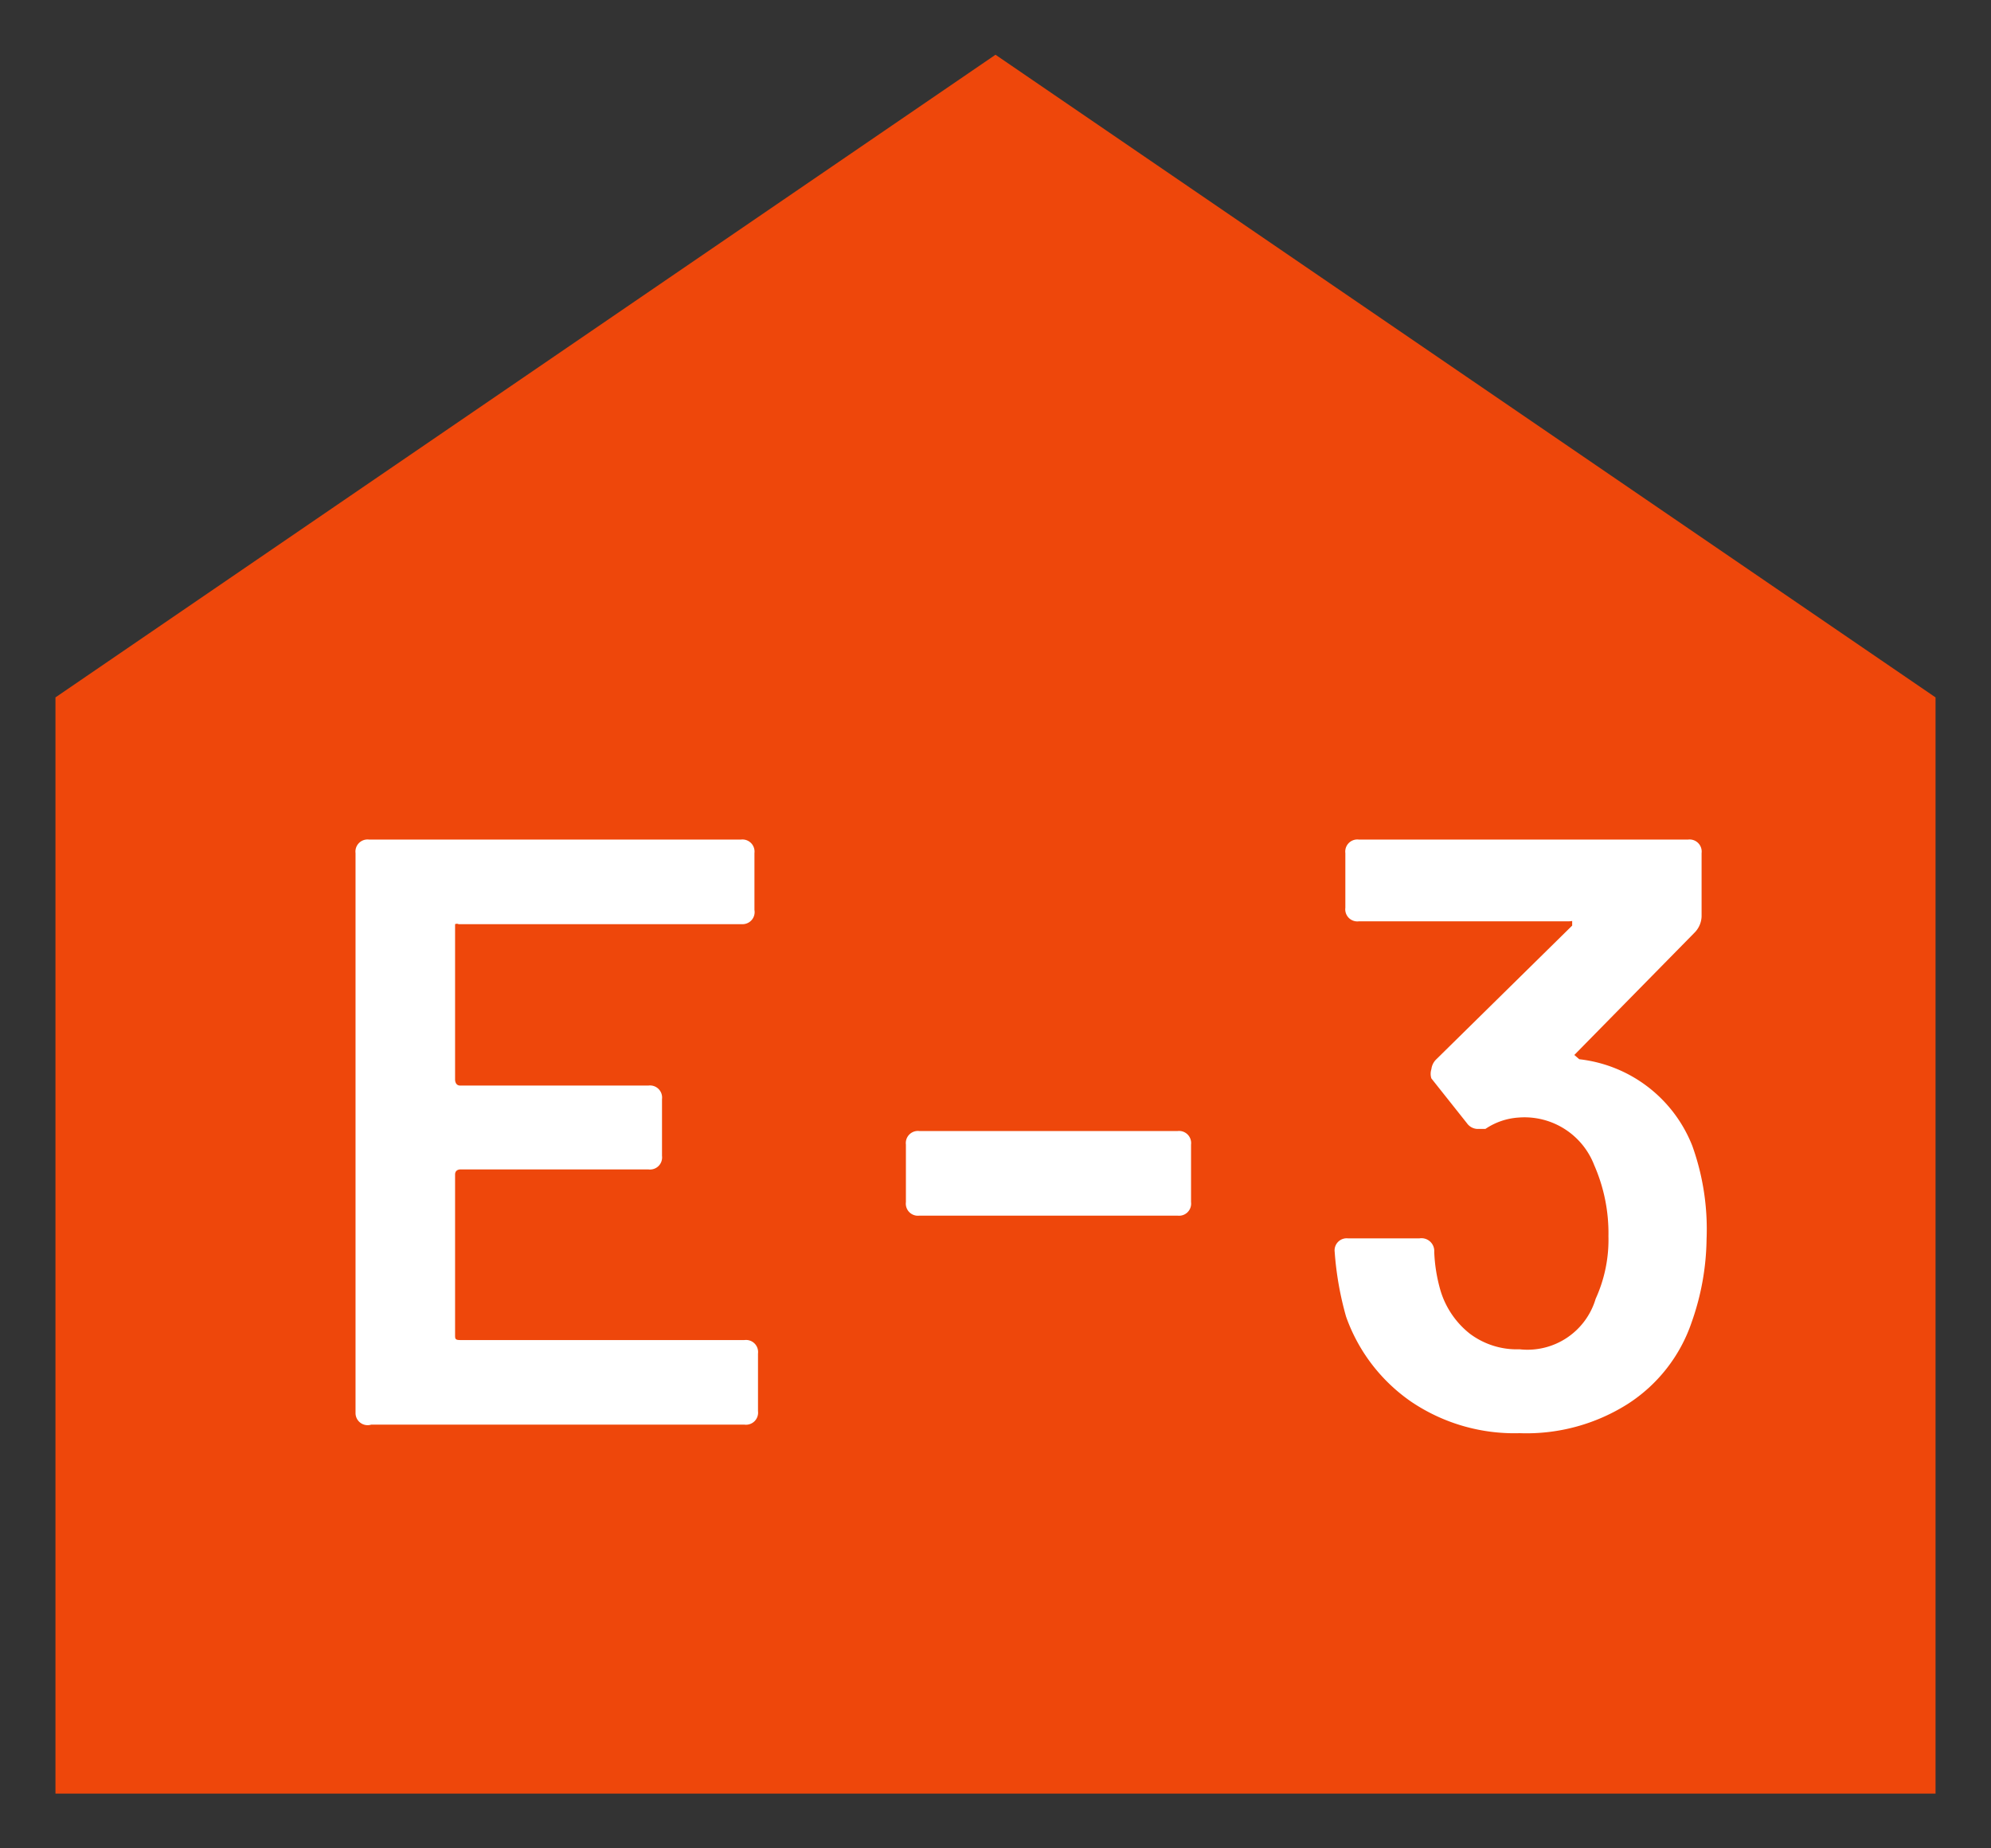 <svg xmlns="http://www.w3.org/2000/svg" width="28" height="26" viewBox="0 0 28 26"><rect x="0" y="0" width="28" height="26" fill="#333333" stroke="none"/><defs><style>.a{fill:#ee470b;}.b{fill:#fff;}</style></defs><title>アートボード 1</title><polygon class="a" points="27.22 25.23 0.78 25.23 0.78 9.81 14 0.77 27.22 9.81 27.22 25.23"/><path class="b" d="M10.45,13h-4A.06.06,0,0,0,6.4,13v2.19s0,.08.07.08H9.12a.17.17,0,0,1,.19.19v.8a.17.17,0,0,1-.19.19H6.47s-.07,0-.07.07v2.26c0,.05,0,.07.07.07h4a.17.17,0,0,1,.19.19v.81a.17.17,0,0,1-.19.19H5.22A.17.17,0,0,1,5,19.88V12a.17.17,0,0,1,.19-.19h5.23a.17.17,0,0,1,.19.19v.8A.17.17,0,0,1,10.45,13Z"/><path class="b" d="M12.74,16.91V16.1a.17.17,0,0,1,.19-.19h3.63a.17.17,0,0,1,.19.19v.81a.17.17,0,0,1-.19.19H12.93A.17.17,0,0,1,12.74,16.91Z"/><path class="b" d="M24,17.43a3.62,3.62,0,0,1-.21,1.17,2.21,2.21,0,0,1-.9,1.15,2.66,2.66,0,0,1-1.52.41,2.59,2.59,0,0,1-1.52-.44,2.44,2.44,0,0,1-.92-1.2,4.51,4.51,0,0,1-.16-.91.17.17,0,0,1,.19-.19h1a.18.18,0,0,1,.21.19,2.26,2.26,0,0,0,.09.55,1.22,1.22,0,0,0,.41.6,1.1,1.1,0,0,0,.7.22,1,1,0,0,0,1.07-.71,2,2,0,0,0,.18-.88,2.38,2.38,0,0,0-.2-1,1.05,1.05,0,0,0-1.06-.67.94.94,0,0,0-.47.16l-.12,0a.19.19,0,0,1-.14-.08l-.5-.63a.21.21,0,0,1,0-.13.23.23,0,0,1,.07-.14l1.91-1.88s0-.05,0-.06,0,0-.06,0H19.11a.17.17,0,0,1-.19-.19V12a.17.17,0,0,1,.19-.19h4.63a.17.17,0,0,1,.19.19v.89a.34.34,0,0,1-.1.23l-1.69,1.72s0,0,0,0,0,0,.07.06a1.94,1.94,0,0,1,1.59,1.22A3.47,3.47,0,0,1,24,17.43Z"/></svg>